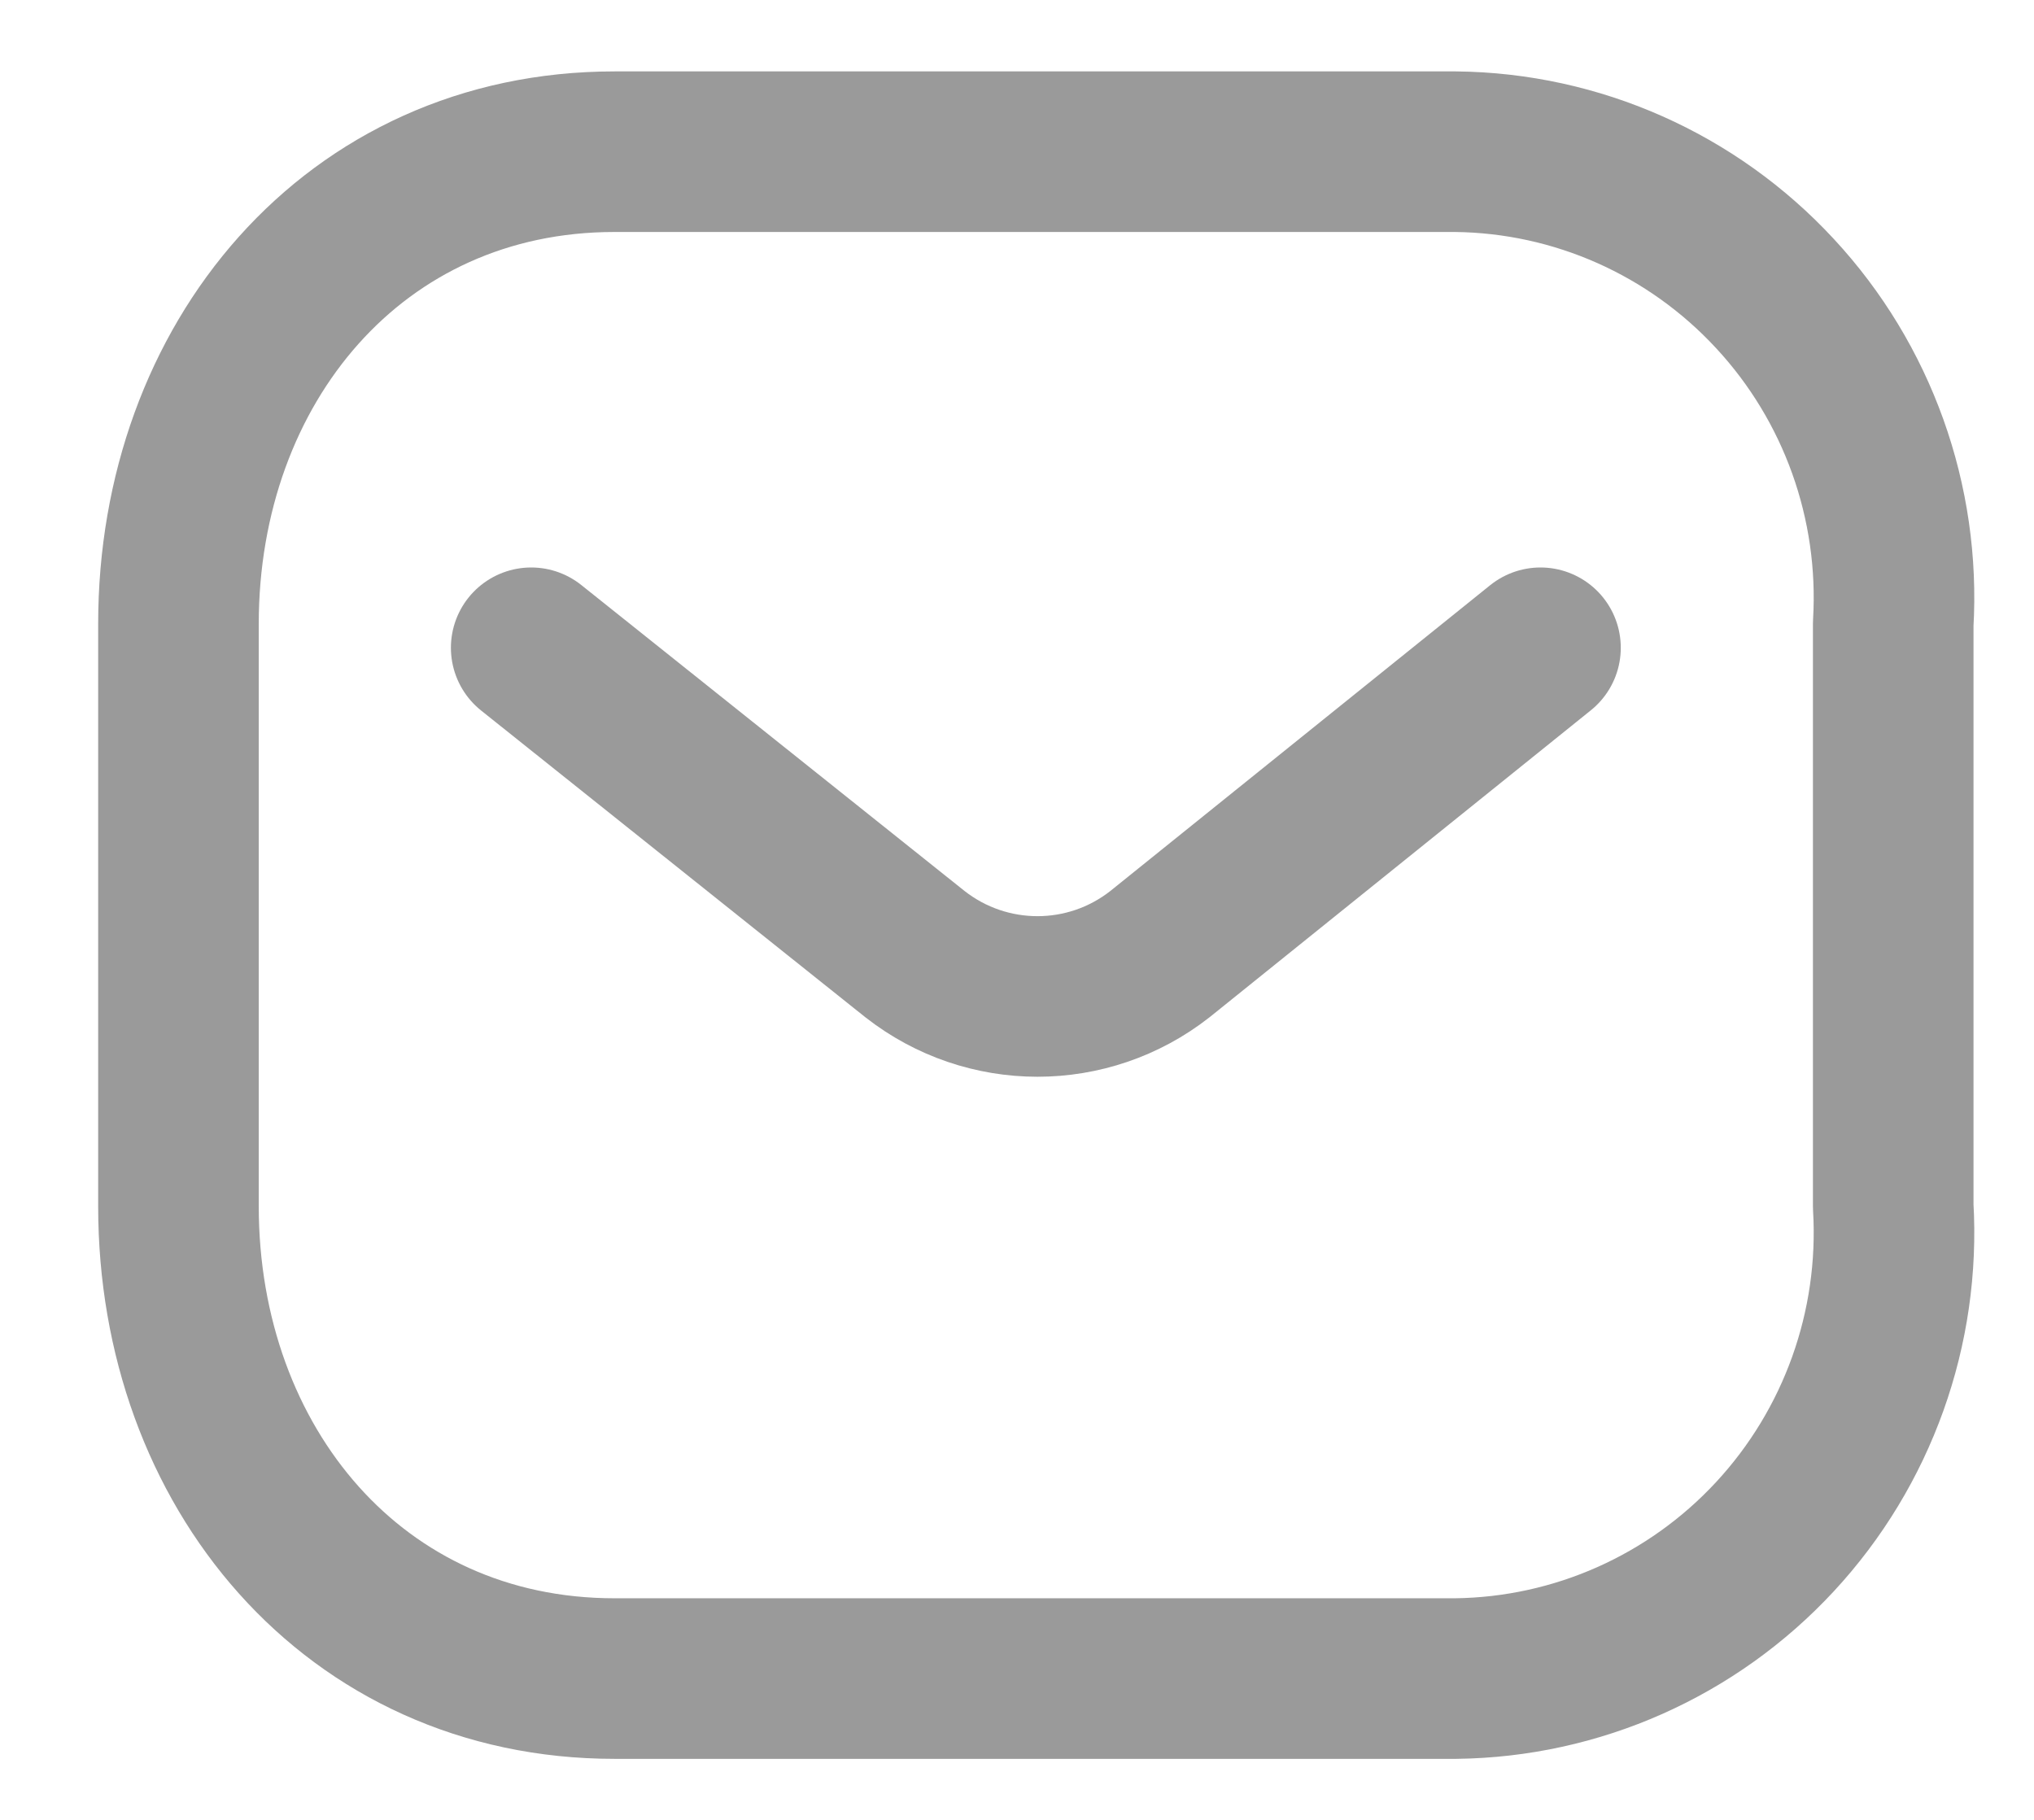 <svg width="19" height="17" viewBox="0 0 19 17" fill="none" xmlns="http://www.w3.org/2000/svg">
<path d="M14.39 6.051L10.835 8.913C10.163 9.44 9.22 9.44 8.547 8.913L4.962 6.051" stroke="#151515" stroke-opacity="0.43" stroke-width="1.5" stroke-linecap="round" stroke-linejoin="round"/>
<path fill-rule="evenodd" clip-rule="evenodd" d="M5.74 1.417H13.597C14.73 1.429 15.808 1.908 16.58 2.742C17.353 3.575 17.752 4.691 17.685 5.828V11.268C17.752 12.406 17.353 13.521 16.58 14.355C15.808 15.188 14.73 15.667 13.597 15.68H5.74C3.307 15.68 1.667 13.7 1.667 11.268V5.828C1.667 3.396 3.307 1.417 5.74 1.417Z" stroke="#151515" stroke-opacity="0.43" stroke-width="1.5" stroke-linecap="round" stroke-linejoin="round"/>
</svg>
